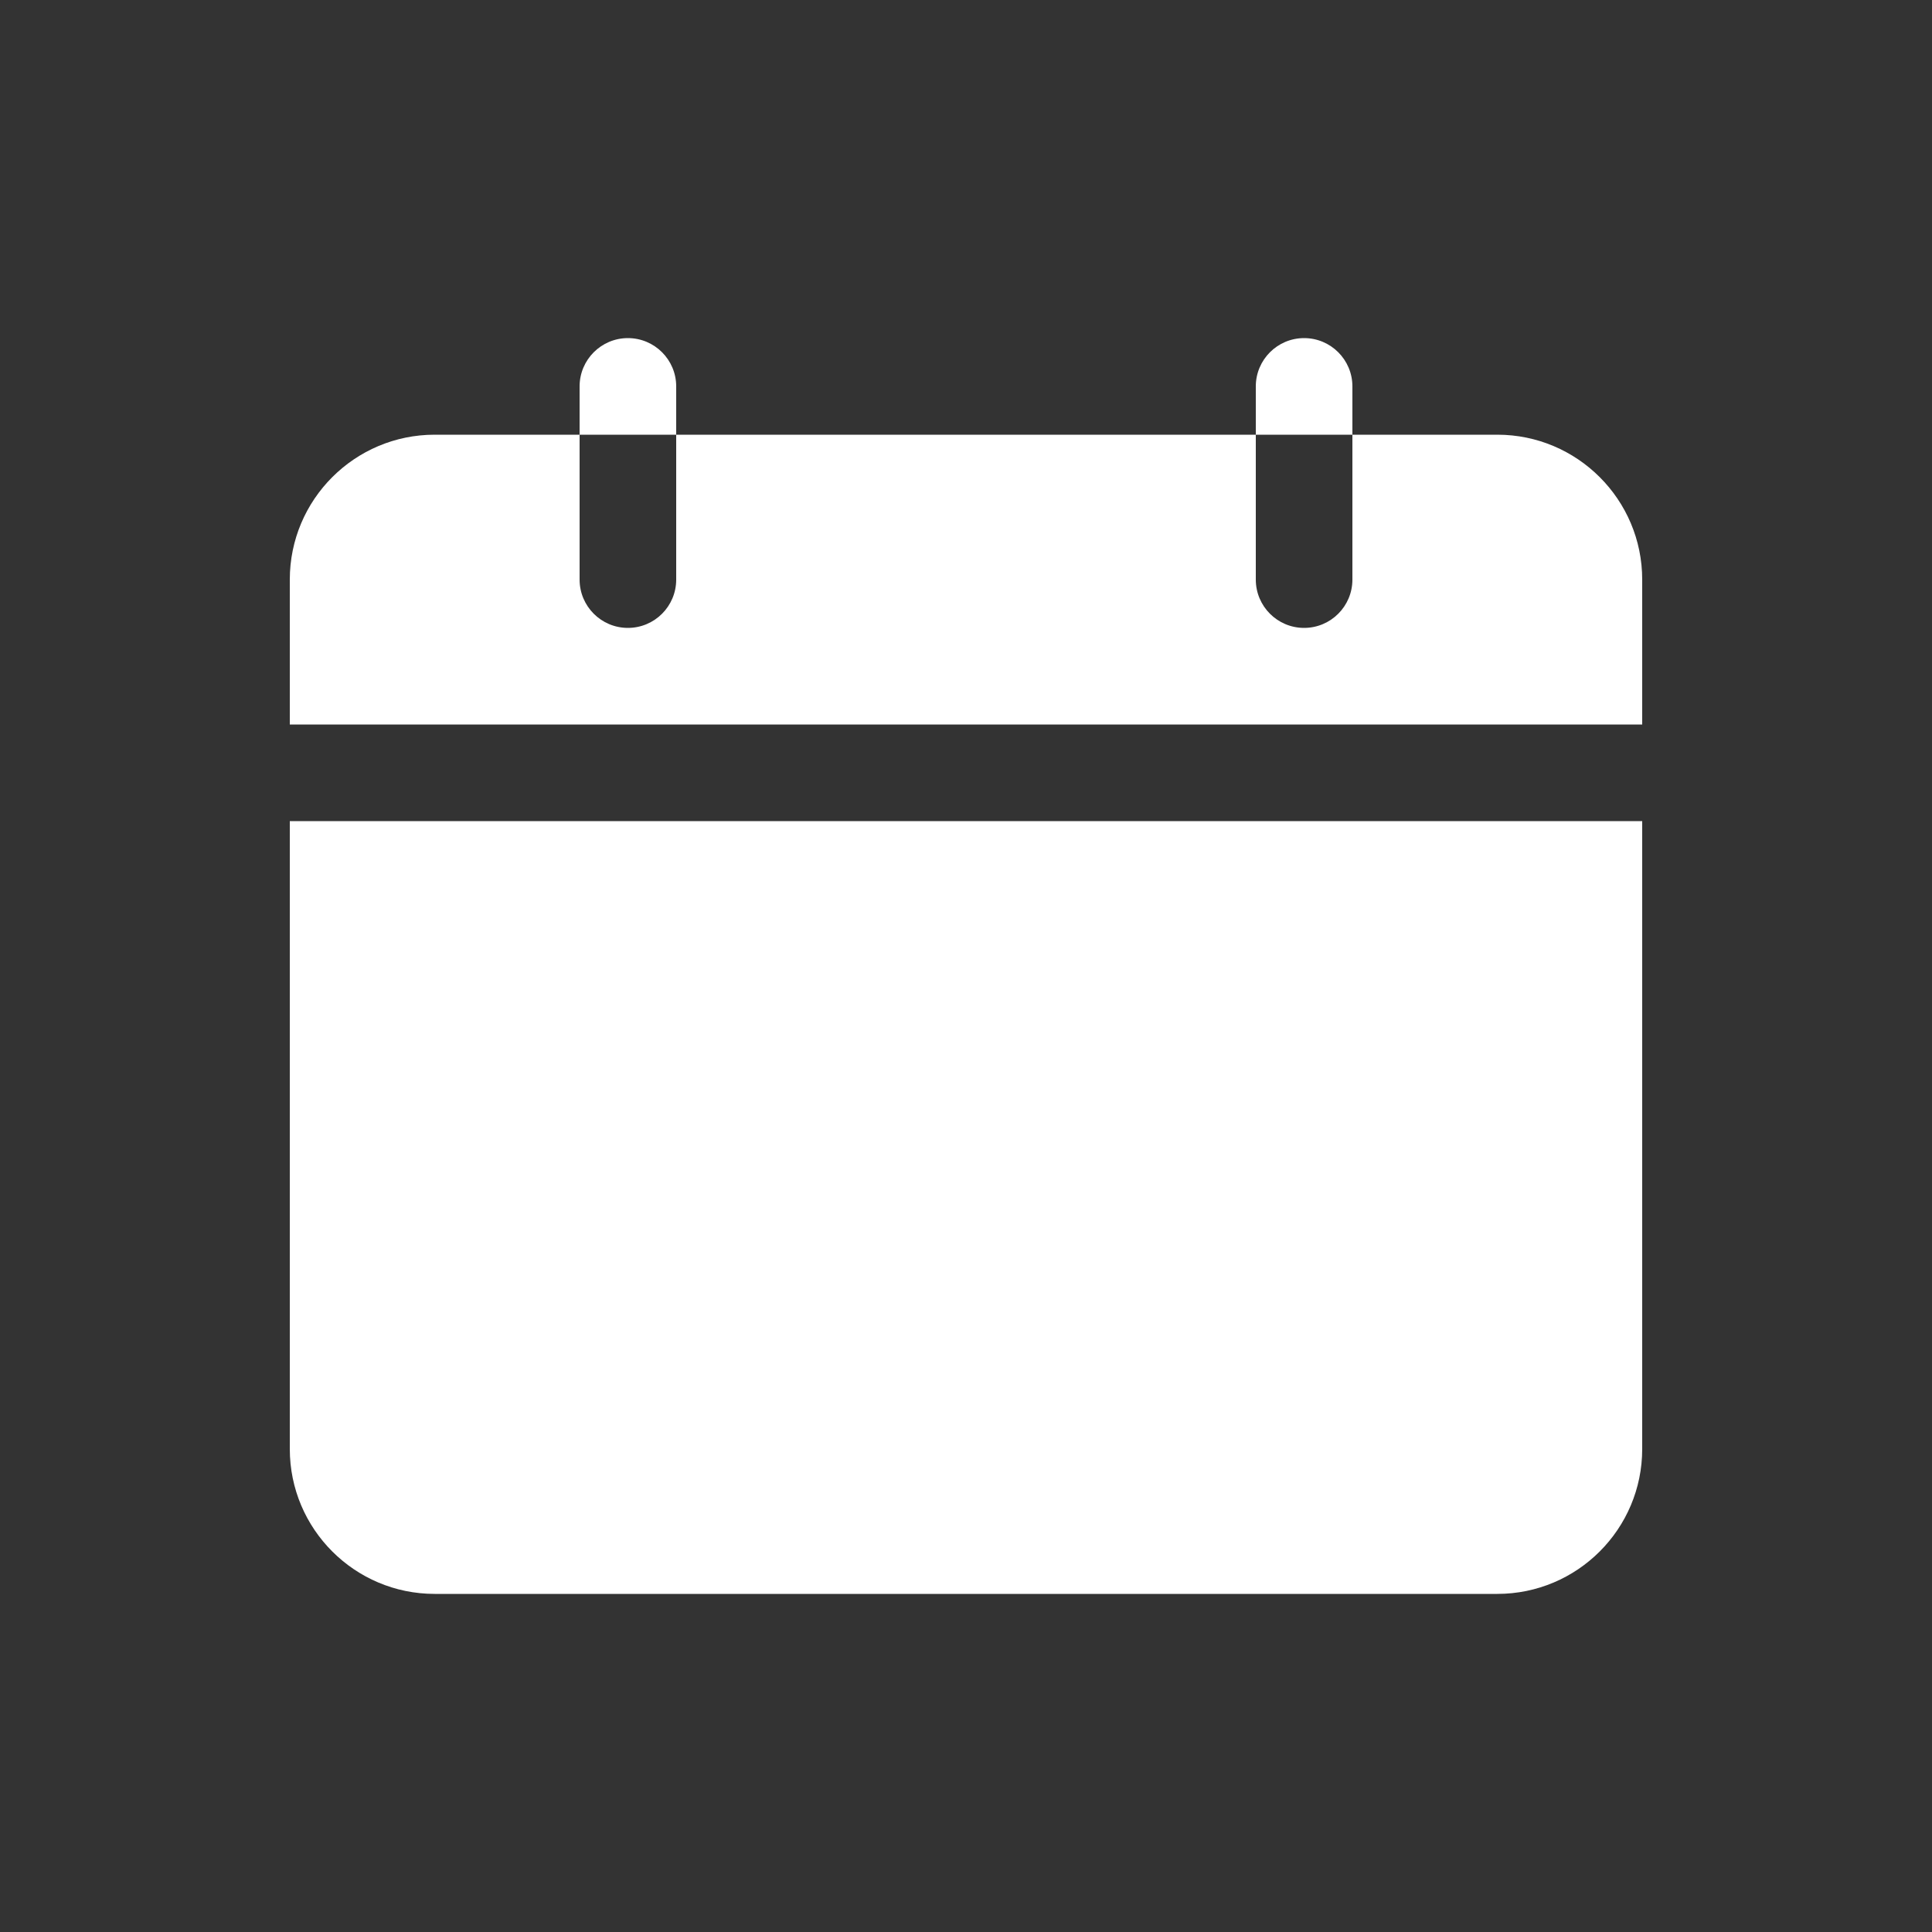 <?xml version="1.0" encoding="utf-8"?>
<!-- Generator: Adobe Illustrator 27.7.0, SVG Export Plug-In . SVG Version: 6.00 Build 0)  -->
<svg version="1.1" id="Layer_1" xmlns="http://www.w3.org/2000/svg" xmlns:xlink="http://www.w3.org/1999/xlink" x="0px" y="0px"
	 width="50px" height="50px" viewBox="0 0 50 50" style="enable-background:new 0 0 50 50;" xml:space="preserve">
<rect x="0" y="0" width="50" height="50" fill="#333333" stroke="none"/>
<style type="text/css">
	.st0{fill-rule:evenodd;clip-rule:evenodd;fill:#FFFFFF;}
</style>
<path id="noun-calendar-6198264" class="st0" d="M42.5,21.25h-35V37.5c0,2.07,1.68,3.75,3.75,3.75h27.5c2.07,0,3.75-1.68,3.75-3.75
	V21.25z M15,11.25h-3.75c-2.07,0-3.75,1.68-3.75,3.75v3.75h35V15c0-2.07-1.68-3.75-3.75-3.75H35V15c0,0.69-0.56,1.25-1.25,1.25
	S32.5,15.69,32.5,15v-3.75h-15V15c0,0.69-0.56,1.25-1.25,1.25S15,15.69,15,15V11.25z M15,10v1.25h2.5V10c0-0.69-0.56-1.25-1.25-1.25
	S15,9.31,15,10z M32.5,10v1.25H35V10c0-0.69-0.56-1.25-1.25-1.25S32.5,9.31,32.5,10z"/>
</svg>
